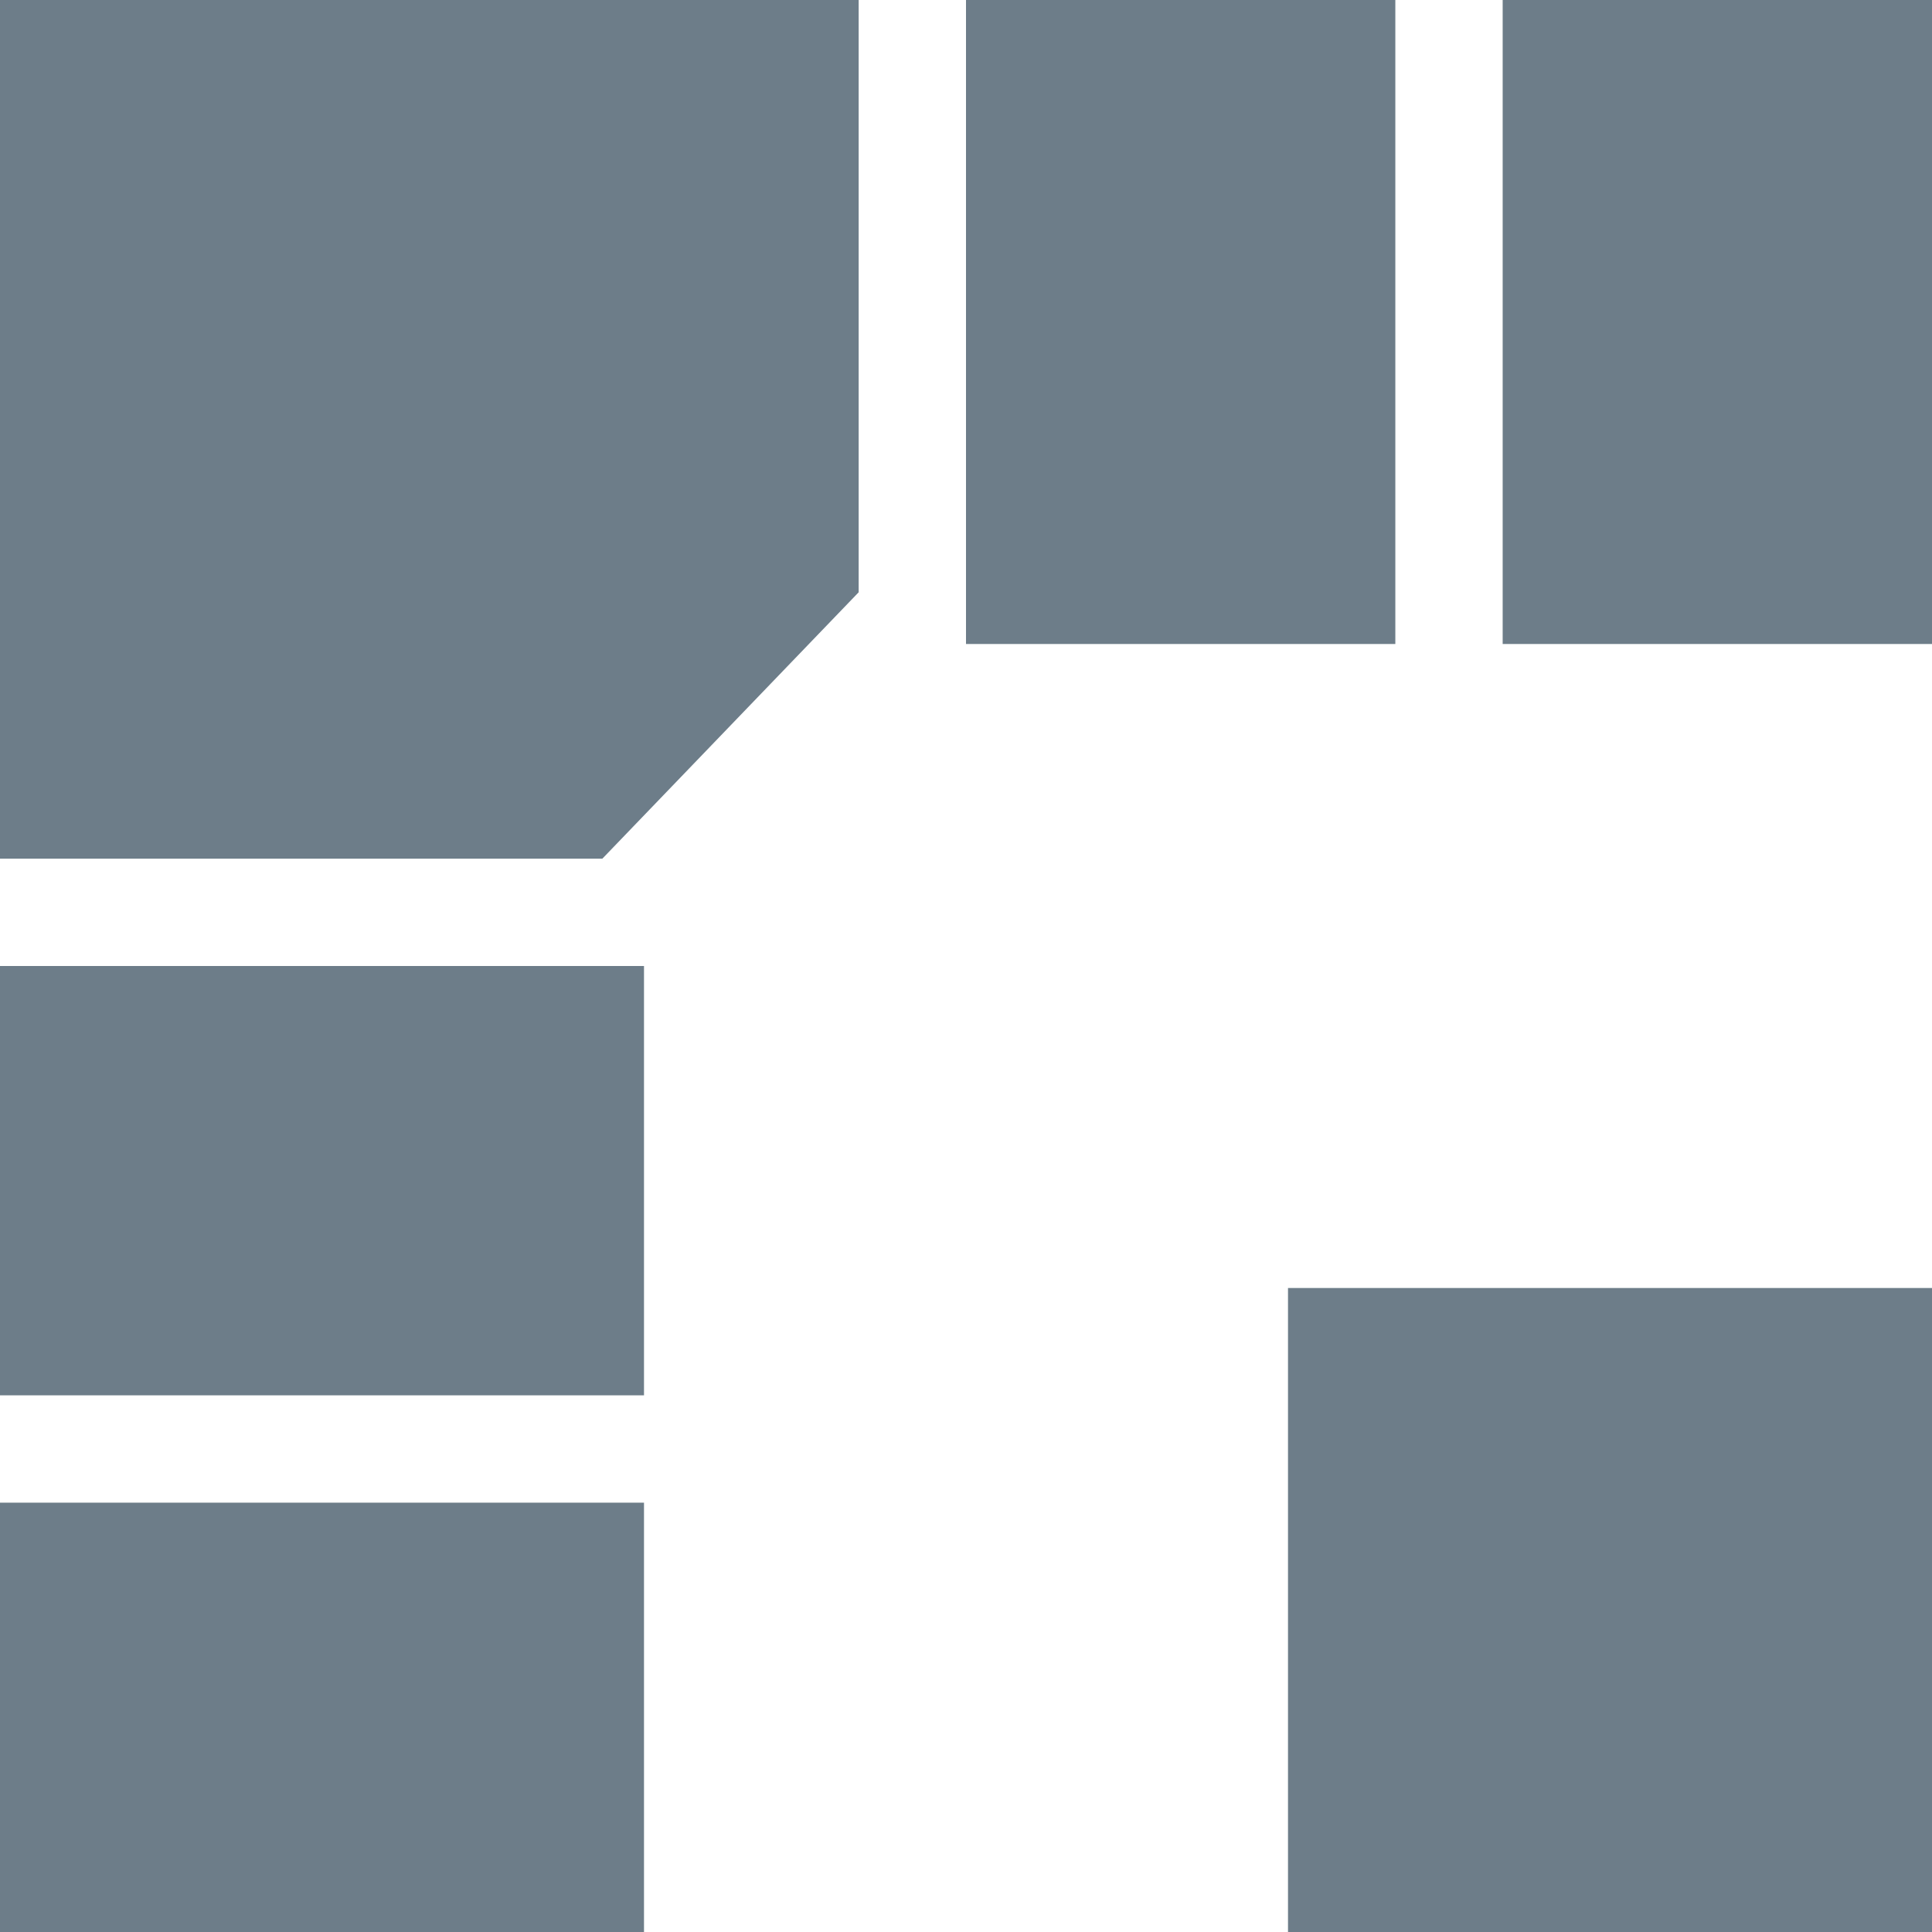 <svg xmlns="http://www.w3.org/2000/svg" viewBox="3194 7165 18 18">
  <defs>
    <style>
      .cls-1 {
        fill: #6d7d89;
      }
    </style>
  </defs>
  <g id="Symbol_278" data-name="Symbol 278" transform="translate(2171 7074)">
    <g id="Group_10882" data-name="Group 10882" transform="translate(328 -84)">
      <g id="Group_10881" data-name="Group 10881" transform="translate(9643 -5824)">
        <rect id="Rectangle_3481" data-name="Rectangle 3481" class="cls-1" width="4" height="6" transform="translate(-8939 5999)"/>
        <rect id="Rectangle_3482" data-name="Rectangle 3482" class="cls-1" width="4" height="6" transform="translate(-8934 5999)"/>
        <rect id="Rectangle_3483" data-name="Rectangle 3483" class="cls-1" width="6" height="4" transform="translate(-8948 6008)"/>
        <rect id="Rectangle_3484" data-name="Rectangle 3484" class="cls-1" width="6" height="4" transform="translate(-8948 6013)"/>
        <path id="Path_8551" data-name="Path 8551" class="cls-1" d="M0,0H8V5.518L5.612,8H0Z" transform="translate(-8948 5999)"/>
      </g>
      <rect id="Rectangle_3485" data-name="Rectangle 3485" class="cls-1" width="6" height="6" transform="translate(707 187)"/>
    </g>
  </g>
</svg>
